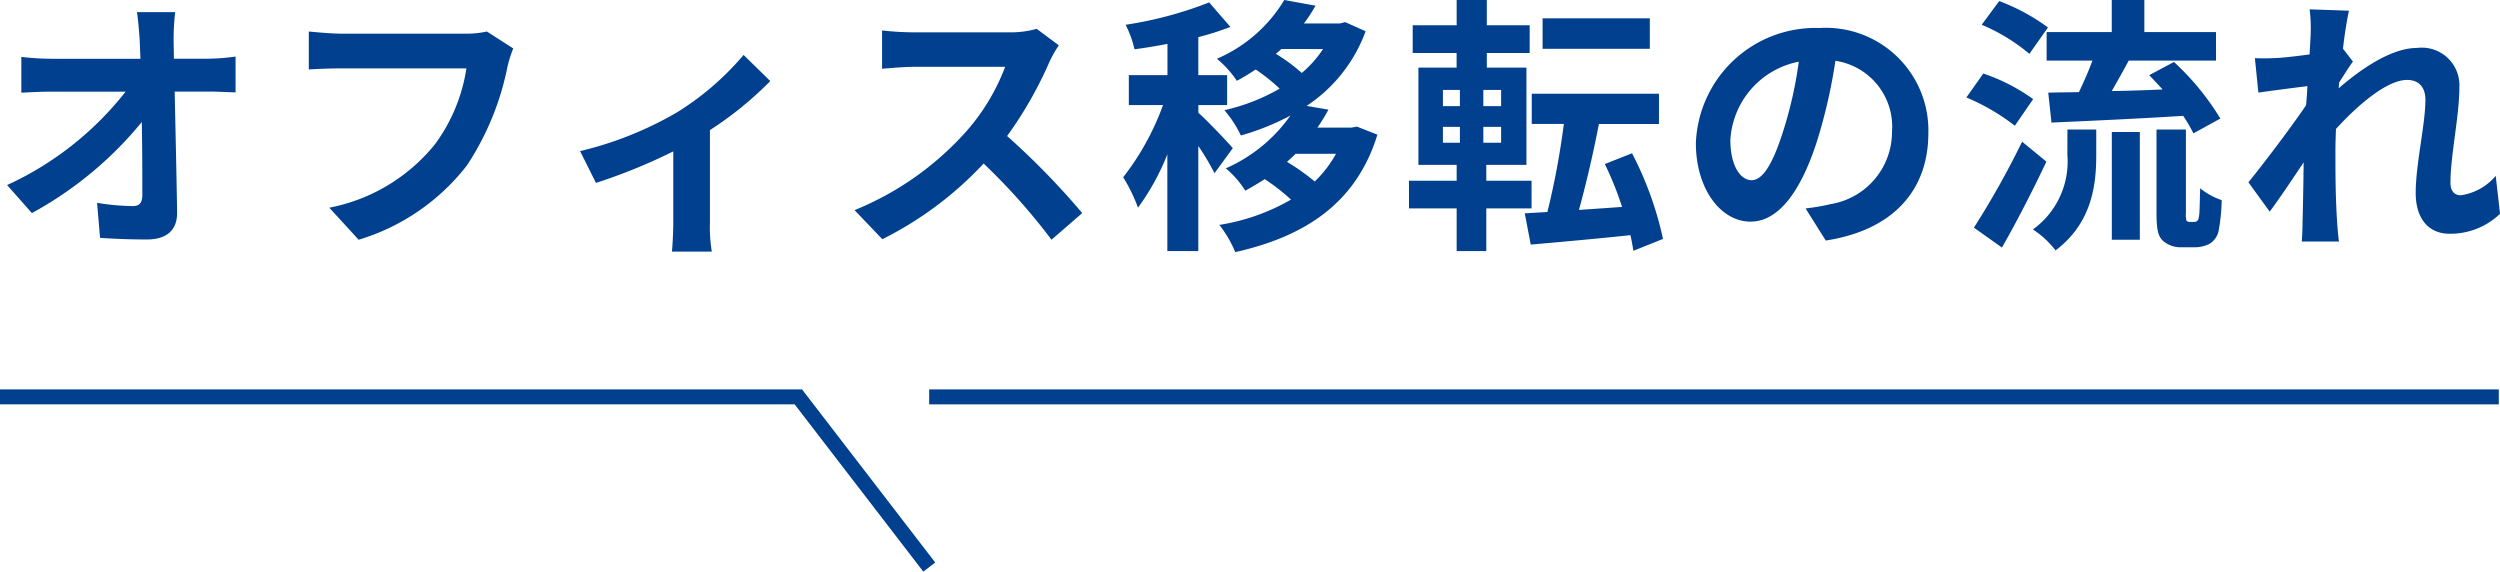 <svg xmlns="http://www.w3.org/2000/svg" width="167.046" height="38.193" viewBox="0 0 167.046 38.193"><g transform="translate(-0.606 0.578)"><g transform="translate(0 0)"><path d="M12.312-14.418H9.756c.072.468.126,1.044.18,1.818q.027.594.054,1.3H4.032a17.23,17.23,0,0,1-2-.126v2.394c.63-.036,1.4-.072,2.052-.072H9A21.373,21.373,0,0,1,1.08-2.862L2.736-.99A24.752,24.752,0,0,0,10.08-7.074c.036,1.854.036,3.654.036,4.86,0,.522-.18.756-.63.756a15.289,15.289,0,0,1-2.394-.216l.2,2.34c1.026.072,2.034.108,3.132.108,1.368,0,2.034-.666,2.016-1.818-.036-2.43-.108-5.436-.162-8.064H14.6c.486,0,1.17.036,1.746.054v-2.394a13.915,13.915,0,0,1-1.872.144h-2.25c0-.468-.018-.9-.018-1.3A15.4,15.4,0,0,1,12.312-14.418Zm22.59,2.43-1.764-1.134a6.034,6.034,0,0,1-1.422.144H23.4c-.594,0-1.62-.09-2.16-.144v2.538c.468-.036,1.332-.072,2.142-.072H31.77A11.394,11.394,0,0,1,29.664-5.58a11.974,11.974,0,0,1-7.056,4.23L24.57.792a14.4,14.4,0,0,0,7.236-4.968,18.5,18.5,0,0,0,2.7-6.552A7.863,7.863,0,0,1,34.9-11.988ZM39.366-5.13l1.062,2.124a37.551,37.551,0,0,0,5.166-2.106V-.36c0,.63-.054,1.584-.09,1.944h2.664A10.022,10.022,0,0,1,48.042-.36V-6.534A23.594,23.594,0,0,0,52.074-9.81l-1.782-1.746A18.753,18.753,0,0,1,45.81-7.7,23.768,23.768,0,0,1,39.366-5.13ZM71.352-12.2l-1.476-1.1a6.452,6.452,0,0,1-1.854.234H61.668a20.11,20.11,0,0,1-2.124-.126v2.556c.378-.018,1.368-.126,2.124-.126h6.1a13.947,13.947,0,0,1-2.682,4.41,20.178,20.178,0,0,1-7.38,5.166L59.562.756A23.71,23.71,0,0,0,66.33-4.3,41.047,41.047,0,0,1,70.866.792L72.918-.99A50.6,50.6,0,0,0,67.9-6.138a26.464,26.464,0,0,0,2.826-4.95A8.5,8.5,0,0,1,71.352-12.2ZM82.98-5.328c-.342-.4-1.818-1.962-2.3-2.358v-.522H82.6v-2H80.676v-2.538a18.769,18.769,0,0,0,2.142-.684L81.4-15.066a25.731,25.731,0,0,1-5.58,1.494,7.42,7.42,0,0,1,.594,1.638c.7-.09,1.44-.216,2.2-.36v2.088H76.032v2h2.286a17.59,17.59,0,0,1-2.664,4.824,10.626,10.626,0,0,1,.99,2.034,16,16,0,0,0,1.962-3.564V1.548h2.07v-7.02a15.771,15.771,0,0,1,1.08,1.818Zm6.894.378A7.583,7.583,0,0,1,88.452-3.1,14.222,14.222,0,0,0,86.6-4.41c.2-.18.4-.36.576-.54Zm-.864-7a7.451,7.451,0,0,1-1.422,1.6,11.3,11.3,0,0,0-1.728-1.278c.126-.108.252-.216.36-.324Zm2.268,5.184L90.9-6.7H88.632A12.024,12.024,0,0,0,89.37-7.9l-1.458-.252a10.136,10.136,0,0,0,3.942-4.986l-1.368-.612-.342.09H87.732a10.338,10.338,0,0,0,.774-1.188l-2.088-.378a9.7,9.7,0,0,1-4.5,3.924A6.969,6.969,0,0,1,83.25-9.828c.45-.234.864-.5,1.26-.756a12.473,12.473,0,0,1,1.6,1.278,13.028,13.028,0,0,1-3.69,1.44,7.777,7.777,0,0,1,1.1,1.692,16.761,16.761,0,0,0,3.312-1.332,10.421,10.421,0,0,1-4.32,3.528,6.057,6.057,0,0,1,1.3,1.494c.45-.252.882-.5,1.3-.774A13.516,13.516,0,0,1,86.868-1.89,13.848,13.848,0,0,1,82.08-.2,7.639,7.639,0,0,1,83.142,1.62c4.554-1.026,8.064-3.186,9.5-7.848ZM110.844-14H103.68v2.034h7.164ZM97.02-6.75h1.134v1.062H97.02Zm0-2.466h1.134v1.08H97.02Zm3.888,1.08H99.72v-1.08h1.188Zm0,2.448H99.72V-6.75h1.188ZM102.942-1.3V-3.15H99.918V-4.212H102.6v-6.5H99.954v-.972h2.862v-1.854H99.954v-1.692H97.938v1.692H95v1.854h2.934v.972H95.382v6.5h2.556V-3.15H94.752V-1.3h3.186V1.548h1.98V-1.3ZM111.726.738a22.829,22.829,0,0,0-2.07-5.724l-1.818.72A21.568,21.568,0,0,1,108.99-1.4l-2.88.2c.45-1.638.954-3.762,1.332-5.742h4.014V-8.964h-8.5v2.016H105.1A52,52,0,0,1,104-1.062l-1.512.09.4,2.088c1.854-.162,4.266-.378,6.66-.63.09.378.144.72.2,1.044Zm17.73-7.074a6.855,6.855,0,0,0-7.272-7.02,8,8,0,0,0-8.262,7.7c0,3.042,1.656,5.238,3.654,5.238,1.962,0,3.51-2.232,4.59-5.868a36.4,36.4,0,0,0,1.08-4.878,4.45,4.45,0,0,1,3.78,4.752,4.885,4.885,0,0,1-4.1,4.824,13.844,13.844,0,0,1-1.674.288L122.6.846C127.134.144,129.456-2.538,129.456-6.336Zm-13.23.45a5.666,5.666,0,0,1,4.572-5.22,27.018,27.018,0,0,1-.954,4.356c-.738,2.43-1.44,3.564-2.2,3.564C116.946-3.186,116.226-4.068,116.226-5.886Zm21.132-7.2v1.908h3.06c-.252.7-.594,1.458-.9,2.106-.756.018-1.44.018-2.052.036l.216,2c2.376-.108,5.67-.252,8.8-.45a9.616,9.616,0,0,1,.684,1.17l1.8-.99a17.346,17.346,0,0,0-3.1-3.78l-1.656.882c.288.288.594.63.9.954-1.152.054-2.322.09-3.4.108.36-.63.756-1.332,1.134-2.034h5.832v-1.908h-4.788v-2.142h-2.178v2.142Zm.09-.306a13.556,13.556,0,0,0-3.258-1.764l-1.17,1.584a12.361,12.361,0,0,1,3.186,1.944Zm-.99,4.788a12.559,12.559,0,0,0-3.33-1.71l-1.134,1.6a13.98,13.98,0,0,1,3.24,1.89ZM135.72-5.76A57.188,57.188,0,0,1,132.5-.018l1.872,1.332c1.008-1.764,2.07-3.834,2.97-5.742Zm3.024.864a5.6,5.6,0,0,1-2.3,5,6.266,6.266,0,0,1,1.512,1.4c2.412-1.818,2.718-4.338,2.718-6.336V-6.57h-1.926Zm2.97,5.688h1.872v-7.2h-1.872ZM146.9-.4a.258.258,0,0,1-.2-.09,1.57,1.57,0,0,1-.036-.5V-6.57H144.7v5.526c0,1.224.126,1.6.414,1.89a1.776,1.776,0,0,0,1.224.45h.918a2.171,2.171,0,0,0,.99-.234,1.346,1.346,0,0,0,.594-.81,12.645,12.645,0,0,0,.216-2.106,4.637,4.637,0,0,1-1.44-.792c-.018.81-.036,1.44-.054,1.71-.036.288-.072.432-.144.468a.332.332,0,0,1-.234.072ZM155-12.978c0,.2-.036.7-.072,1.386-.774.108-1.566.2-2.088.234a15.465,15.465,0,0,1-1.566.018l.234,2.3c1.008-.144,2.394-.324,3.276-.432-.018.432-.054.864-.09,1.278-1.026,1.512-2.826,3.888-3.852,5.148l1.422,1.962c.63-.846,1.512-2.16,2.268-3.294-.018,1.512-.036,2.556-.072,3.96,0,.288-.018.918-.054,1.332h2.484c-.054-.414-.108-1.062-.126-1.386-.108-1.692-.108-3.2-.108-4.68,0-.468.018-.954.036-1.458,1.476-1.62,3.42-3.276,4.752-3.276.756,0,1.224.45,1.224,1.332,0,1.638-.648,4.284-.648,6.228,0,1.746.9,2.718,2.25,2.718a4.8,4.8,0,0,0,3.384-1.332l-.288-2.538a3.734,3.734,0,0,1-2.34,1.3c-.45,0-.684-.342-.684-.81,0-1.854.594-4.5.594-6.372a2.515,2.515,0,0,0-2.826-2.664c-1.746,0-3.816,1.458-5.238,2.7.018-.144.018-.27.036-.4.306-.468.666-1.062.918-1.386l-.666-.864c.126-1.116.288-2.034.4-2.538l-2.628-.09A9.939,9.939,0,0,1,155-12.978Z" transform="translate(0 14.649)" fill="#00408e"/><path d="M62.039,26.468,53.444,15.293H.346v-1H53.936l8.9,11.565Z" transform="translate(0.26 11.148)" fill="#00408e"/><path d="M104.879.5H0v-1H104.879Z" transform="translate(62.692 25.941)" fill="#00408e"/></g></g></svg>